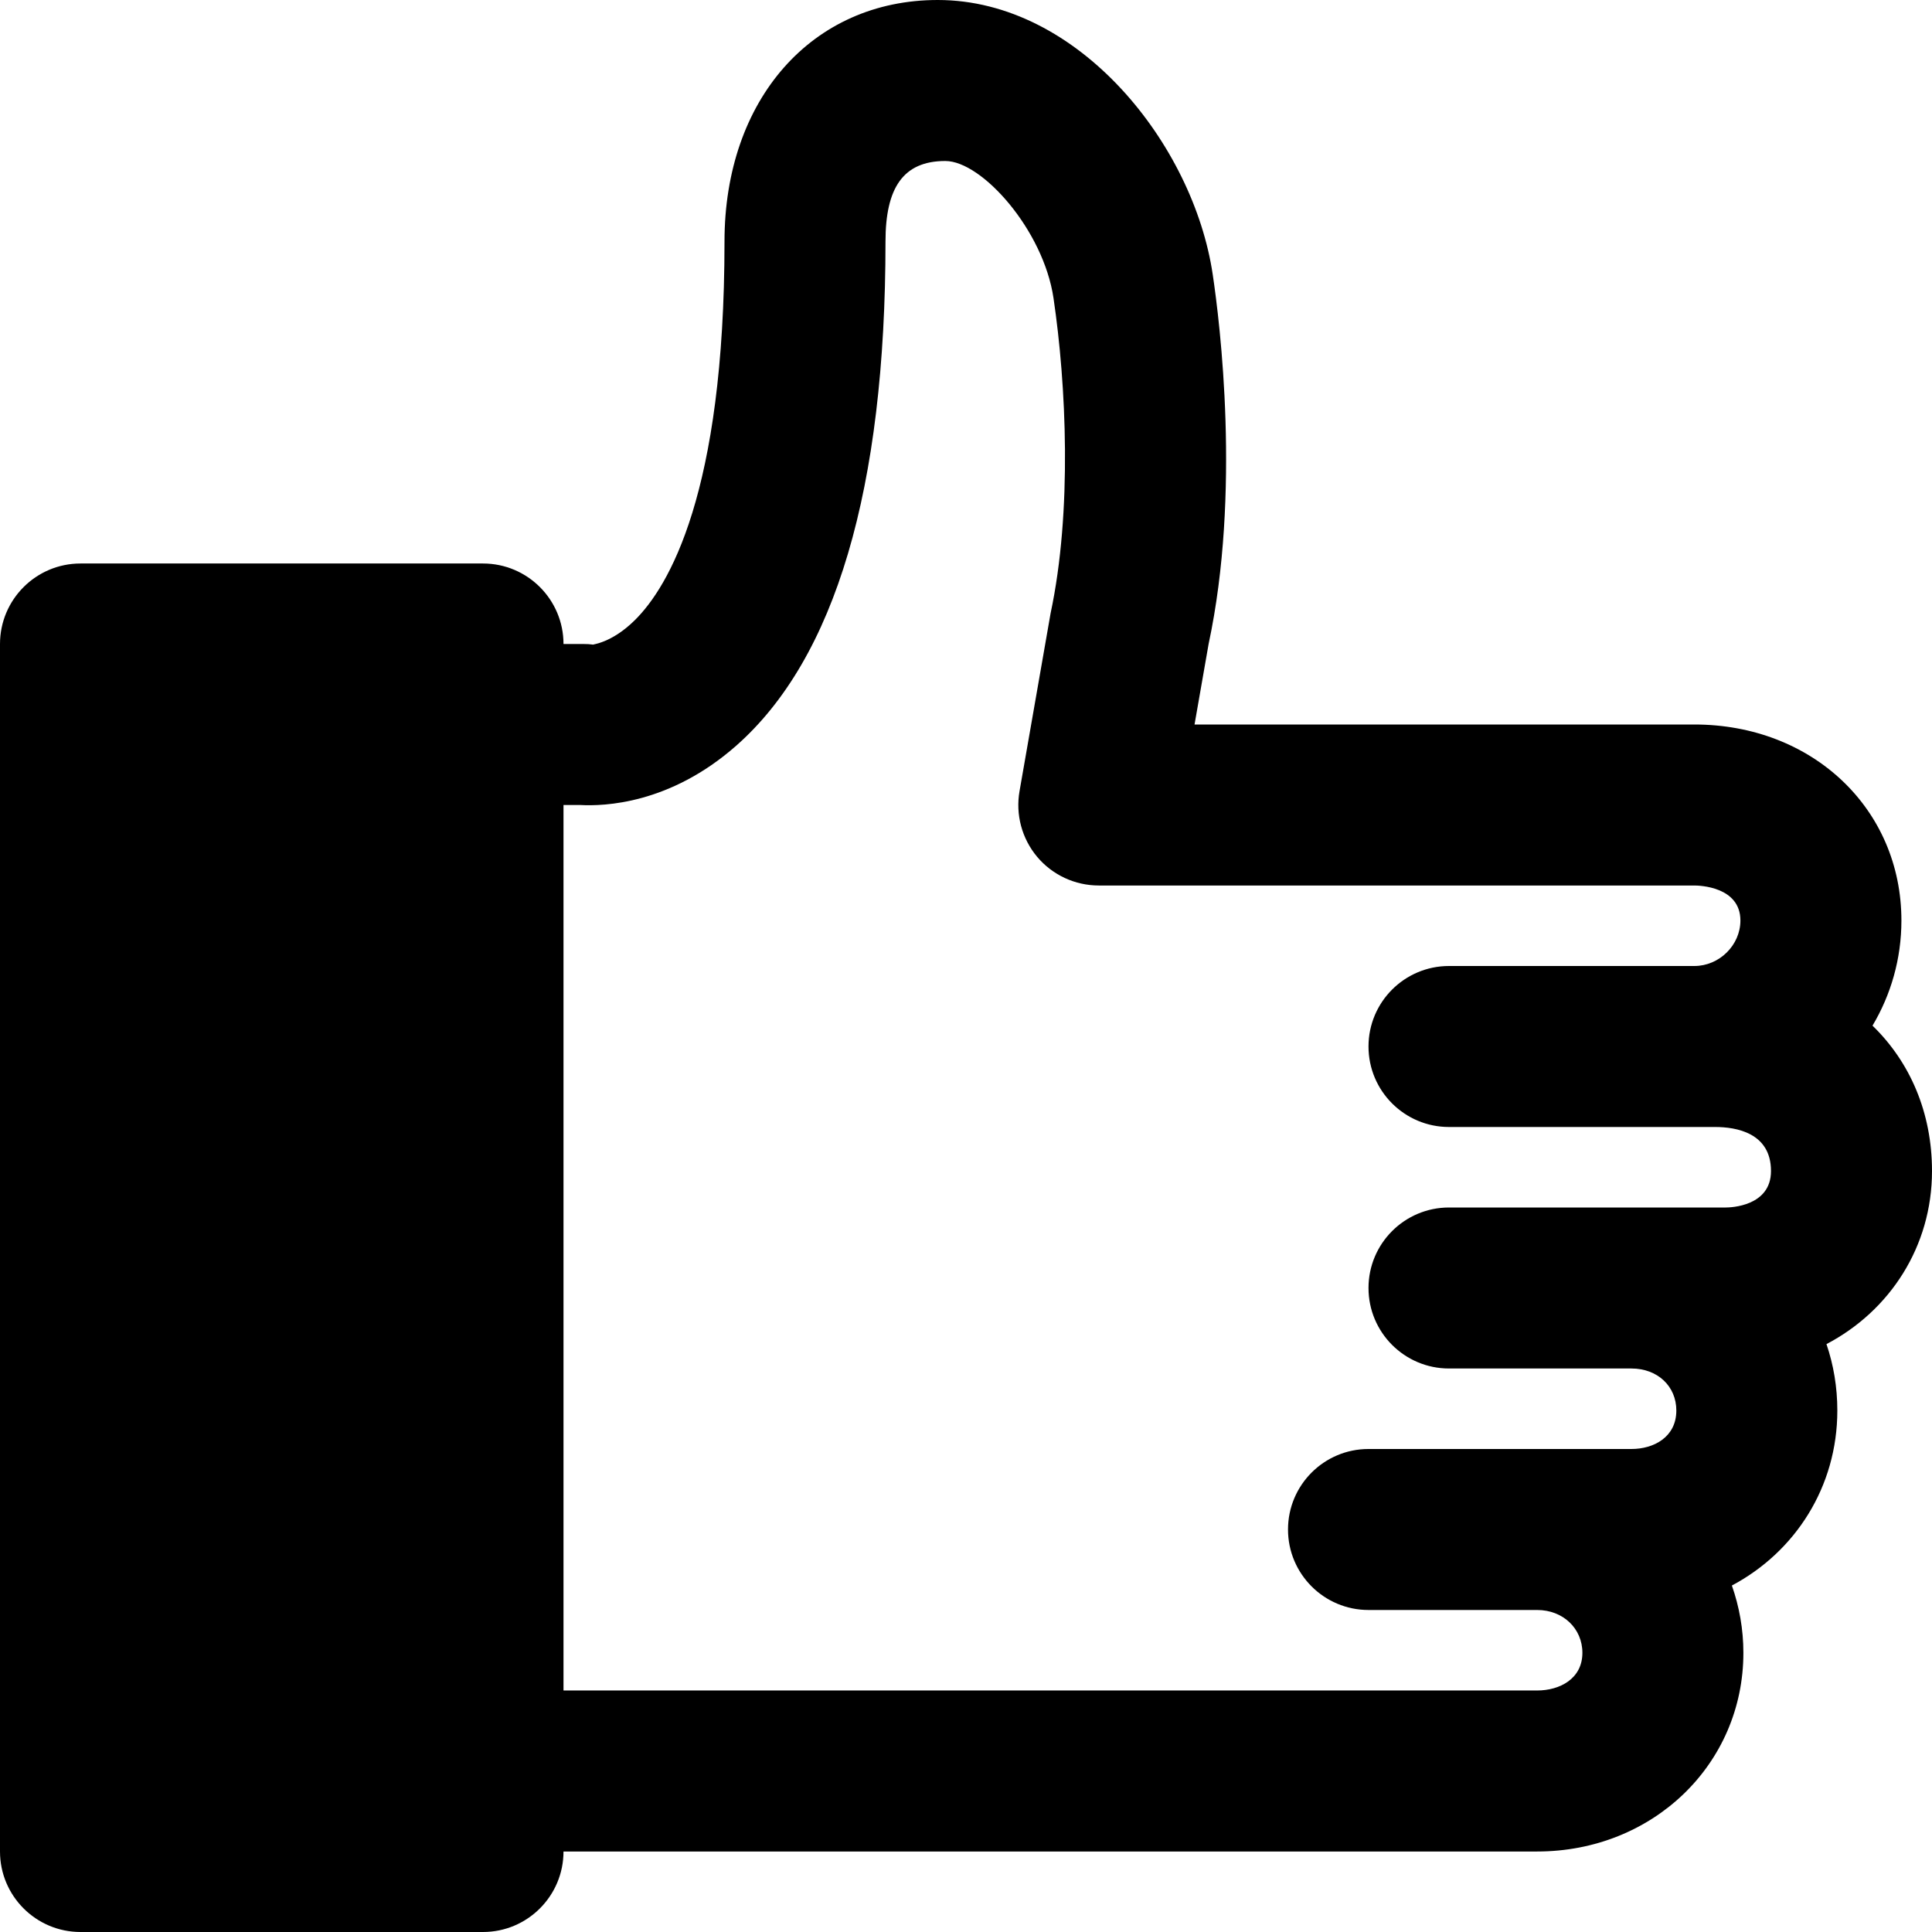 <?xml version="1.0" encoding="iso-8859-1"?>
<!-- Uploaded to: SVG Repo, www.svgrepo.com, Generator: SVG Repo Mixer Tools -->
<svg fill="#000000" height="800px" width="800px" version="1.1" id="Layer_1" xmlns="http://www.w3.org/2000/svg" xmlns:xlink="http://www.w3.org/1999/xlink" 
	 viewBox="0 0 512 512" xml:space="preserve">
<g>
	<g>
		<path d="M512,310.336c0-15.509-5.845-28.907-15.765-38.528c4.864-8.171,7.659-17.685,7.659-27.861
			c0-29.611-23.595-51.947-54.869-51.947H316.565l3.733-21.355c8.555-40.064,3.008-85.056,1.088-97.899
			C316.288,38.336,285.931,0,248.512,0C215.232,0,192,26.304,192,64c0,66.795-14.848,91.52-23.723,100.309
			c-6.336,6.293-11.499,6.421-10.987,6.528c-0.896-0.128-1.792-0.171-2.688-0.171h-5.269c0-11.776-9.557-21.333-21.333-21.333
			H21.333C9.557,149.333,0,158.891,0,170.667v320C0,502.443,9.557,512,21.333,512H128c11.776,0,21.333-9.557,21.333-21.333H407.36
			c30.656,0,54.656-23.125,54.656-52.651c0-6.251-1.088-12.245-3.051-17.835c16.789-8.917,27.947-26.155,27.947-46.379
			c0-6.187-1.003-12.096-2.88-17.6C500.843,347.392,512,330.325,512,310.336z M457.344,320h-24.981H384
			c-11.776,0-21.333,9.557-21.333,21.333c0,11.776,9.557,21.333,21.333,21.333h48.363c6.891,0,11.883,4.693,11.883,11.136
			c0,7.04-5.973,10.197-11.883,10.197h-16.661h-8.341h-44.693c-11.776,0-21.333,9.557-21.333,21.333s9.557,21.333,21.333,21.333
			h44.693c6.848,0,11.989,4.885,11.989,11.349c0,6.891-6.016,9.984-11.989,9.984H149.333V213.333h4.437
			c6.315,0.341,23.744-0.213,41.344-15.723c26.24-23.147,39.552-68.096,39.552-133.611c0-14.165,4.651-21.333,15.851-21.333
			c9.728,0,26.005,18.304,28.672,36.331c3.371,22.784,4.992,56.469-0.768,83.52l-8.235,47.147
			c-1.088,6.208,0.619,12.565,4.672,17.408c4.053,4.821,10.048,7.595,16.341,7.595h157.824c1.237,0,12.203,0.256,12.203,9.28
			c0,6.528-5.589,12.053-12.203,12.053h-16.661h-8.341H384c-11.776,0-21.333,9.557-21.333,21.333s9.557,21.333,21.333,21.333h40.021
			h8.341h22.165c5.525,0,14.805,1.515,14.805,11.669C469.333,319.723,458.581,320,457.344,320z"/>
	</g>
</g>
</svg>